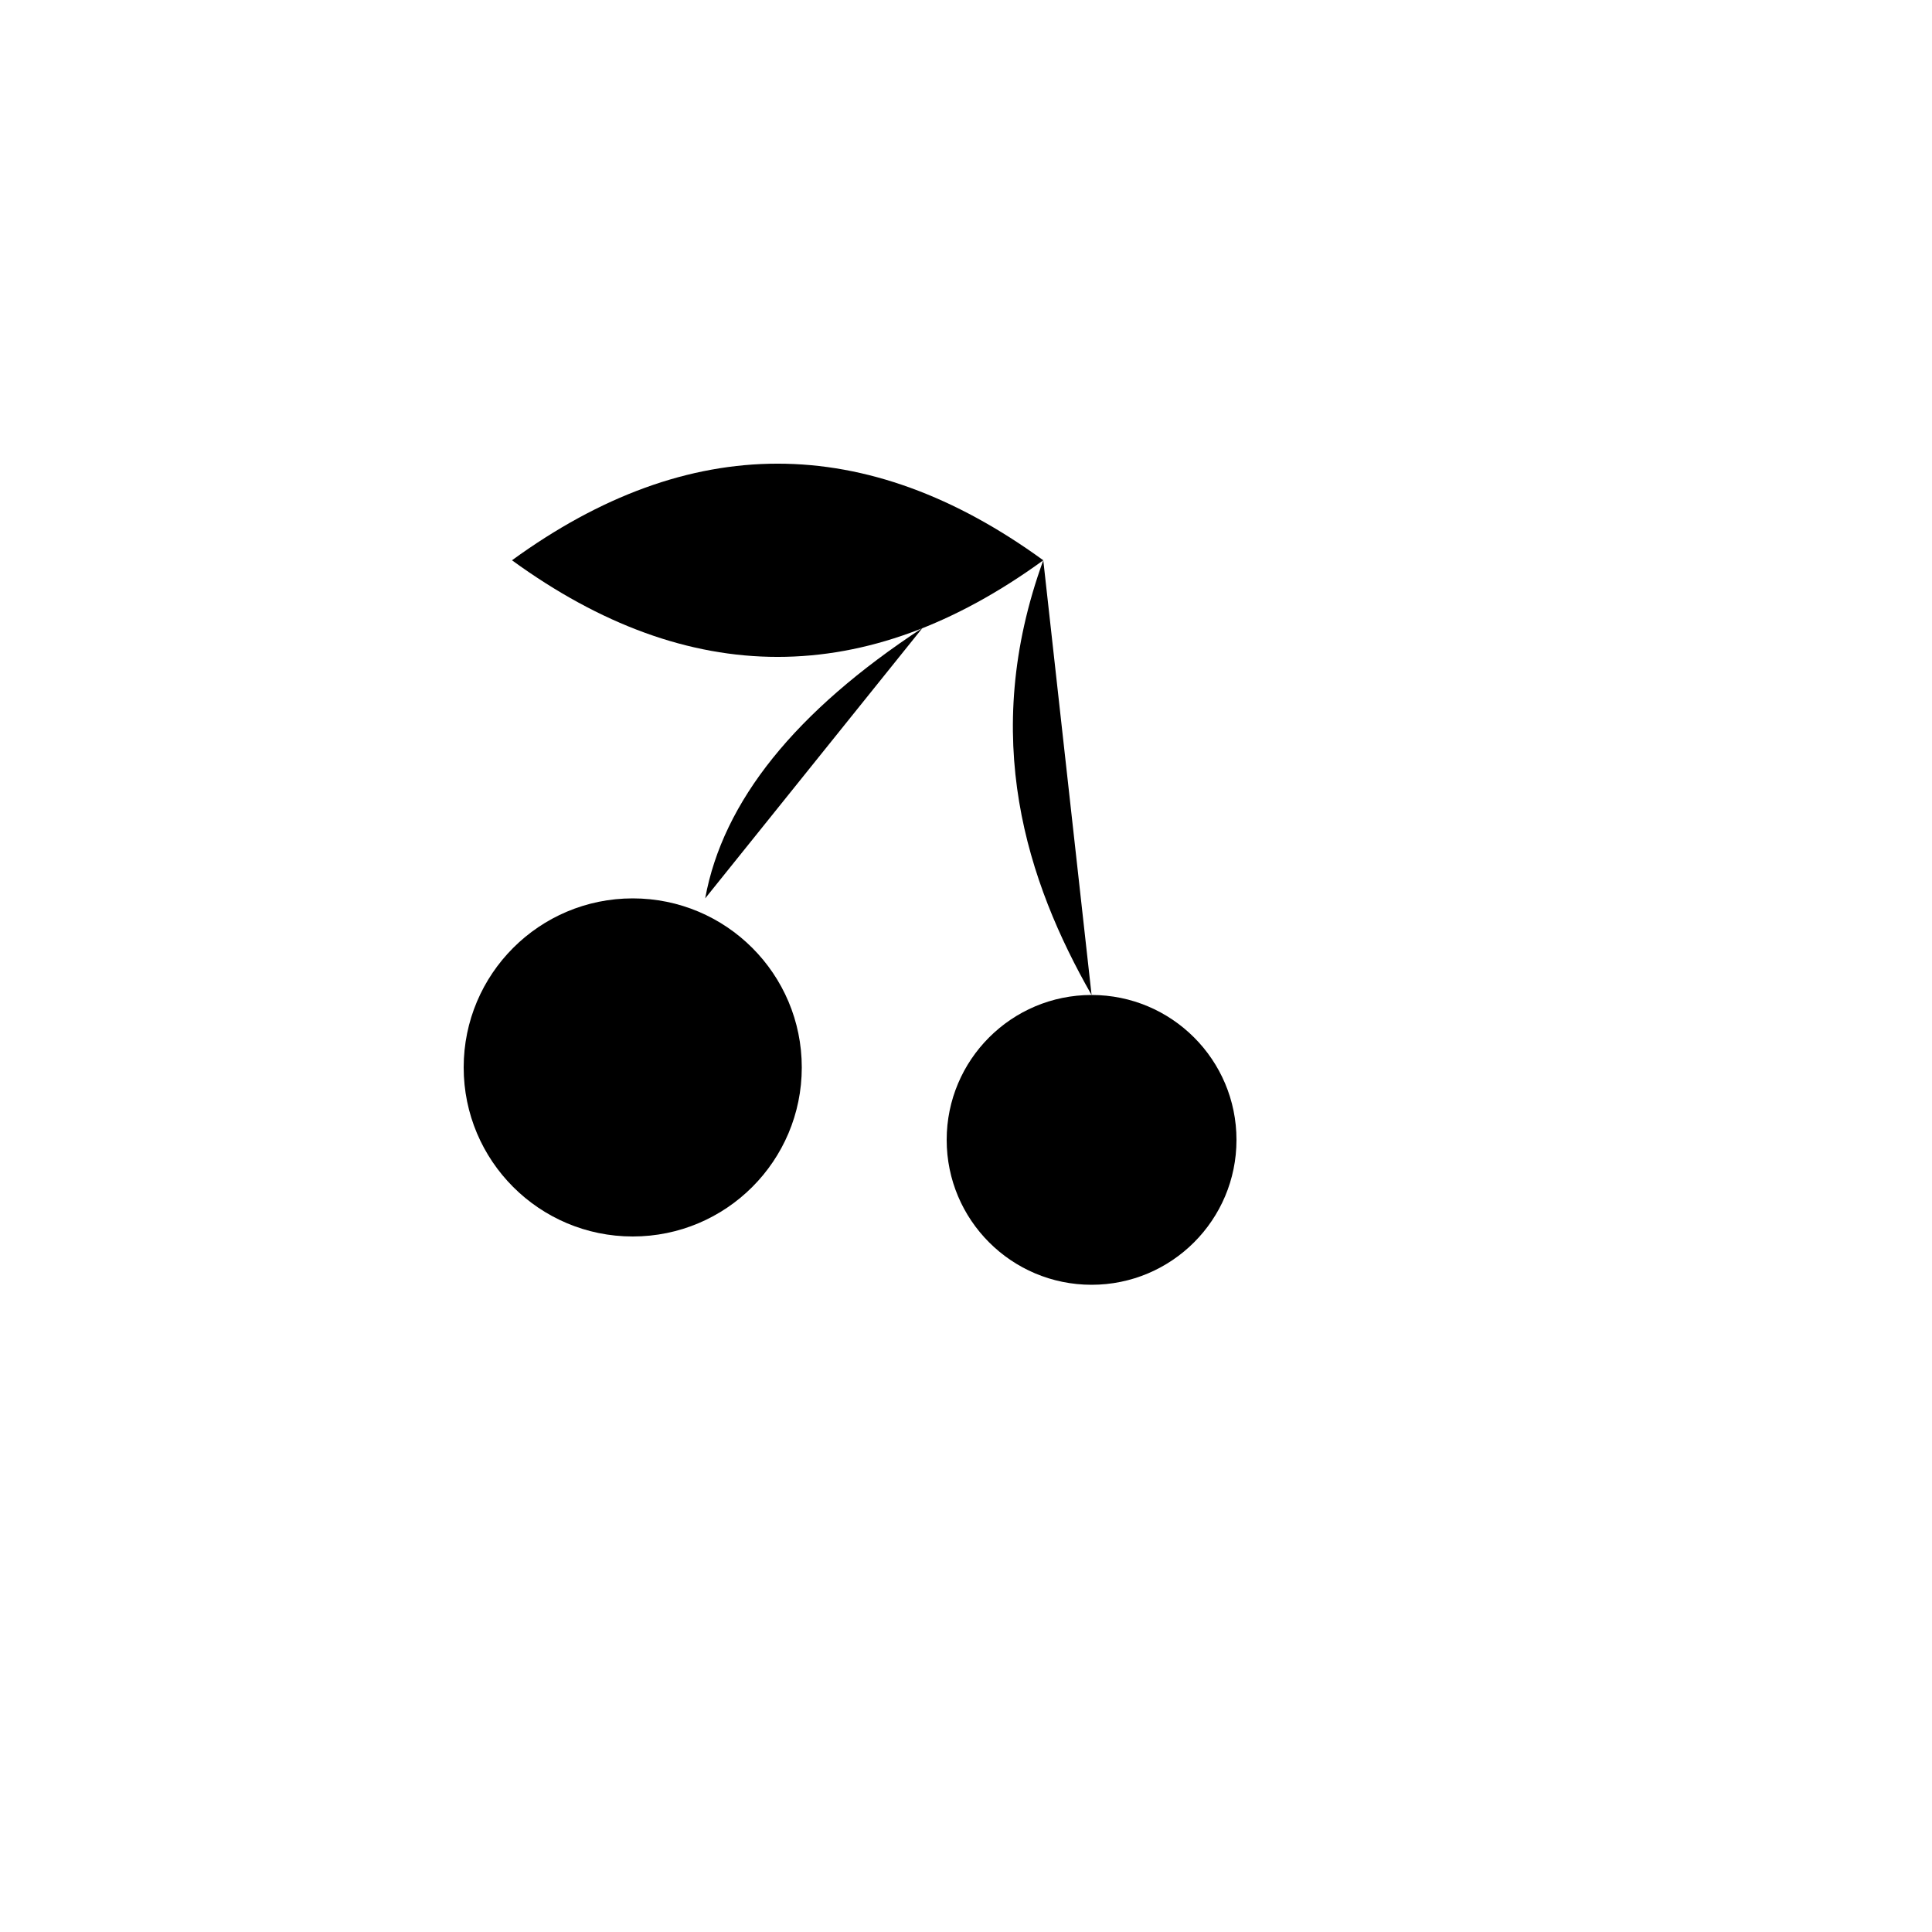 <svg xmlns="http://www.w3.org/2000/svg" version="1.1" xmlns:xlink="http://www.w3.org/1999/xlink" width="100%" height="100%" id="svgWorkerArea" viewBox="-25 -25 625 625" xmlns:idraw="https://idraw.muisca.co" style="background: white;"><defs id="defsdoc"><pattern id="patternBool" x="0" y="0" width="10" height="10" patternUnits="userSpaceOnUse" patternTransform="rotate(35)"><circle cx="5" cy="5" r="4" style="stroke: none;fill: #ff000070;"></circle></pattern></defs><g id="fileImp-626564387" class="cosito"><path id="pathImp-495199424" fill="none" stroke="none" class="grouped" d="M62.5 62.5C62.5 62.5 437.5 62.5 437.5 62.5 437.5 62.5 437.5 437.5 437.5 437.5 437.5 437.5 62.5 437.5 62.5 437.5 62.5 437.5 62.5 62.5 62.5 62.5"></path><path id="circleImp-245321350" class="grouped" d="M125 320.312C125 290.098 149.473 265.625 179.688 265.625 209.902 265.625 234.375 290.098 234.375 320.312 234.375 350.527 209.902 375 179.688 375 149.473 375 125 350.527 125 320.312 125 320.312 125 320.312 125 320.312"></path><path id="circleImp-817681499" class="grouped" d="M281.25 343.75C281.25 317.852 302.227 296.875 328.125 296.875 354.023 296.875 375 317.852 375 343.75 375 369.648 354.023 390.625 328.125 390.625 302.227 390.625 281.25 369.648 281.25 343.75 281.25 343.75 281.25 343.75 281.25 343.75"></path><path id="pathImp-749004997" class="grouped" d="M203.125 265.625C208.844 234.281 232.281 205.109 273.438 178.125"></path><path id="pathImp-676155062" class="grouped" d="M328.125 296.875C307.297 260.422 291.672 213.547 312.5 156.25"></path><path id="pathImp-21319996" class="grouped" d="M140.625 156.25C197.922 114.578 255.203 114.578 312.5 156.25 255.203 197.922 197.922 197.922 140.625 156.25"></path></g></svg>